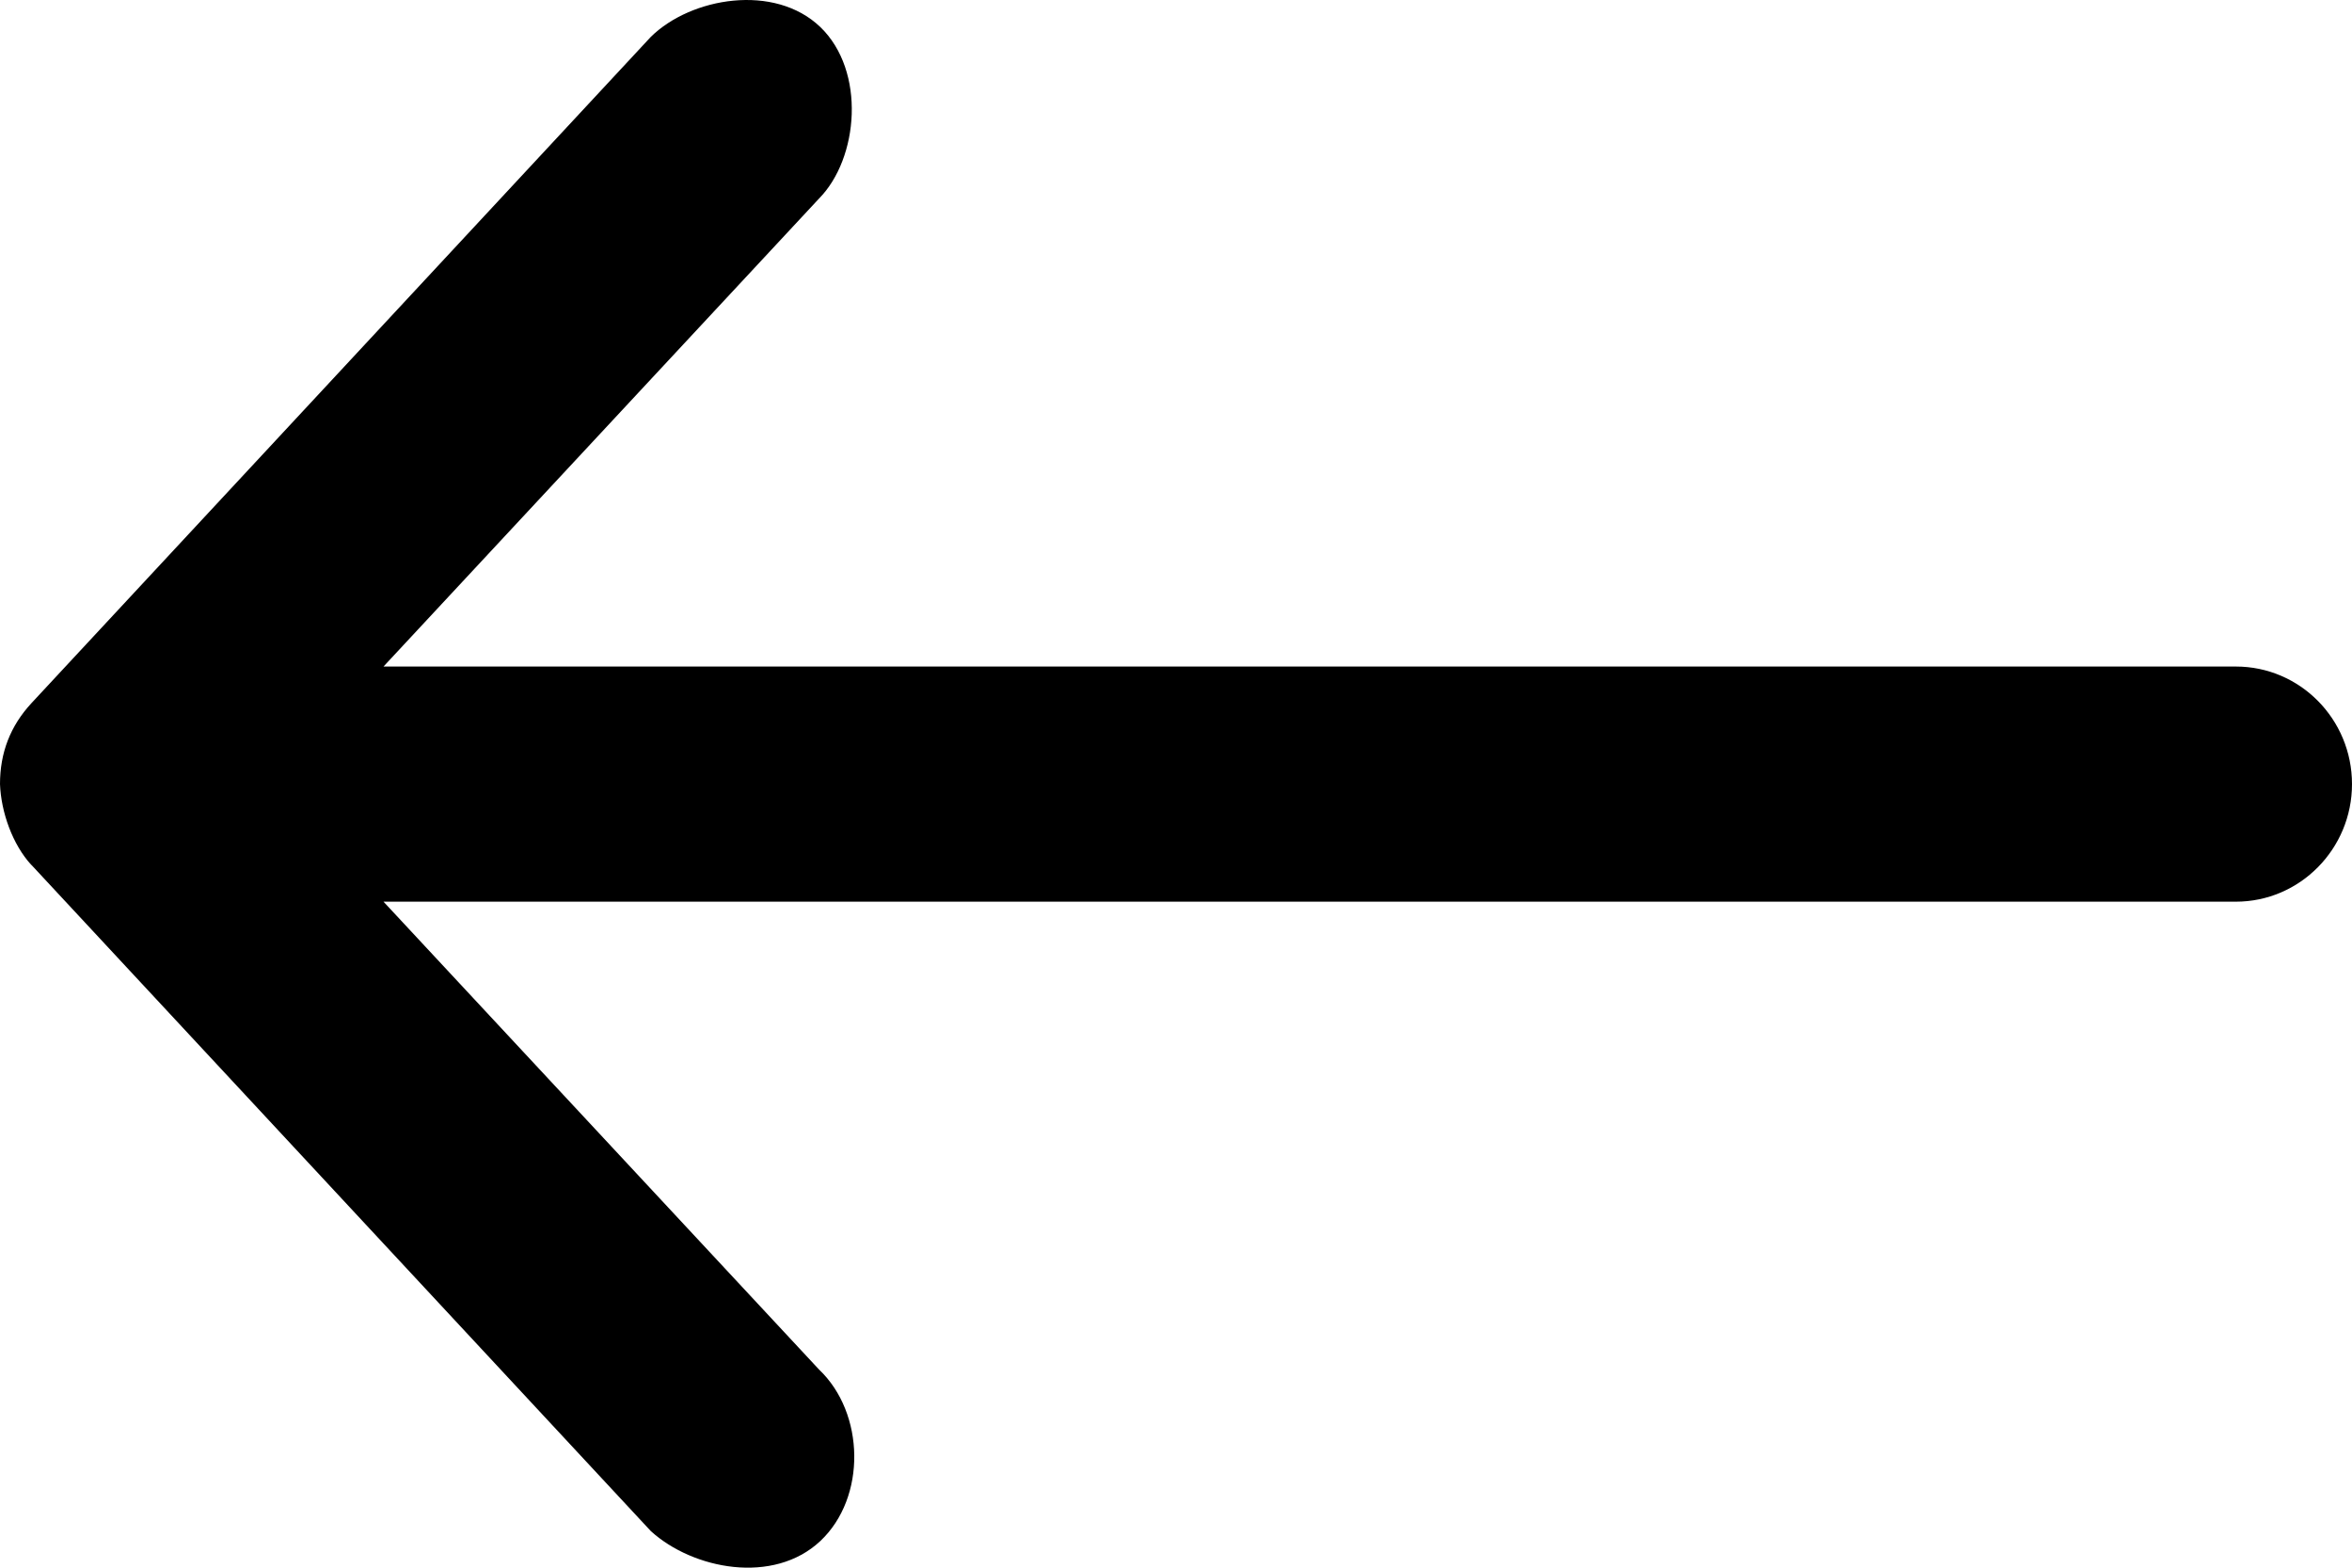 <svg xmlns="http://www.w3.org/2000/svg" width="18" height="12" viewBox="0 0 18 12">
    <g fill="none" fill-rule="evenodd">
        <g fill="#000" fill-rule="nonzero">
            <path d="M3.24 12.62l4.741 5.1c.322.293.938.413 1.297.076.354-.333.342-.979-.01-1.313l-3.333-3.581h14.176c.49 0 .889-.404.889-.9 0-.497-.398-.9-.889-.9H5.935L9.268 7.52c.304-.308.36-.976.01-1.313-.35-.336-.989-.228-1.297.075l-4.74 5.1c-.162.175-.241.38-.241.62.008.214.096.463.24.619z" transform="translate(-3, -6)"/>
        </g>
    </g>
</svg>

